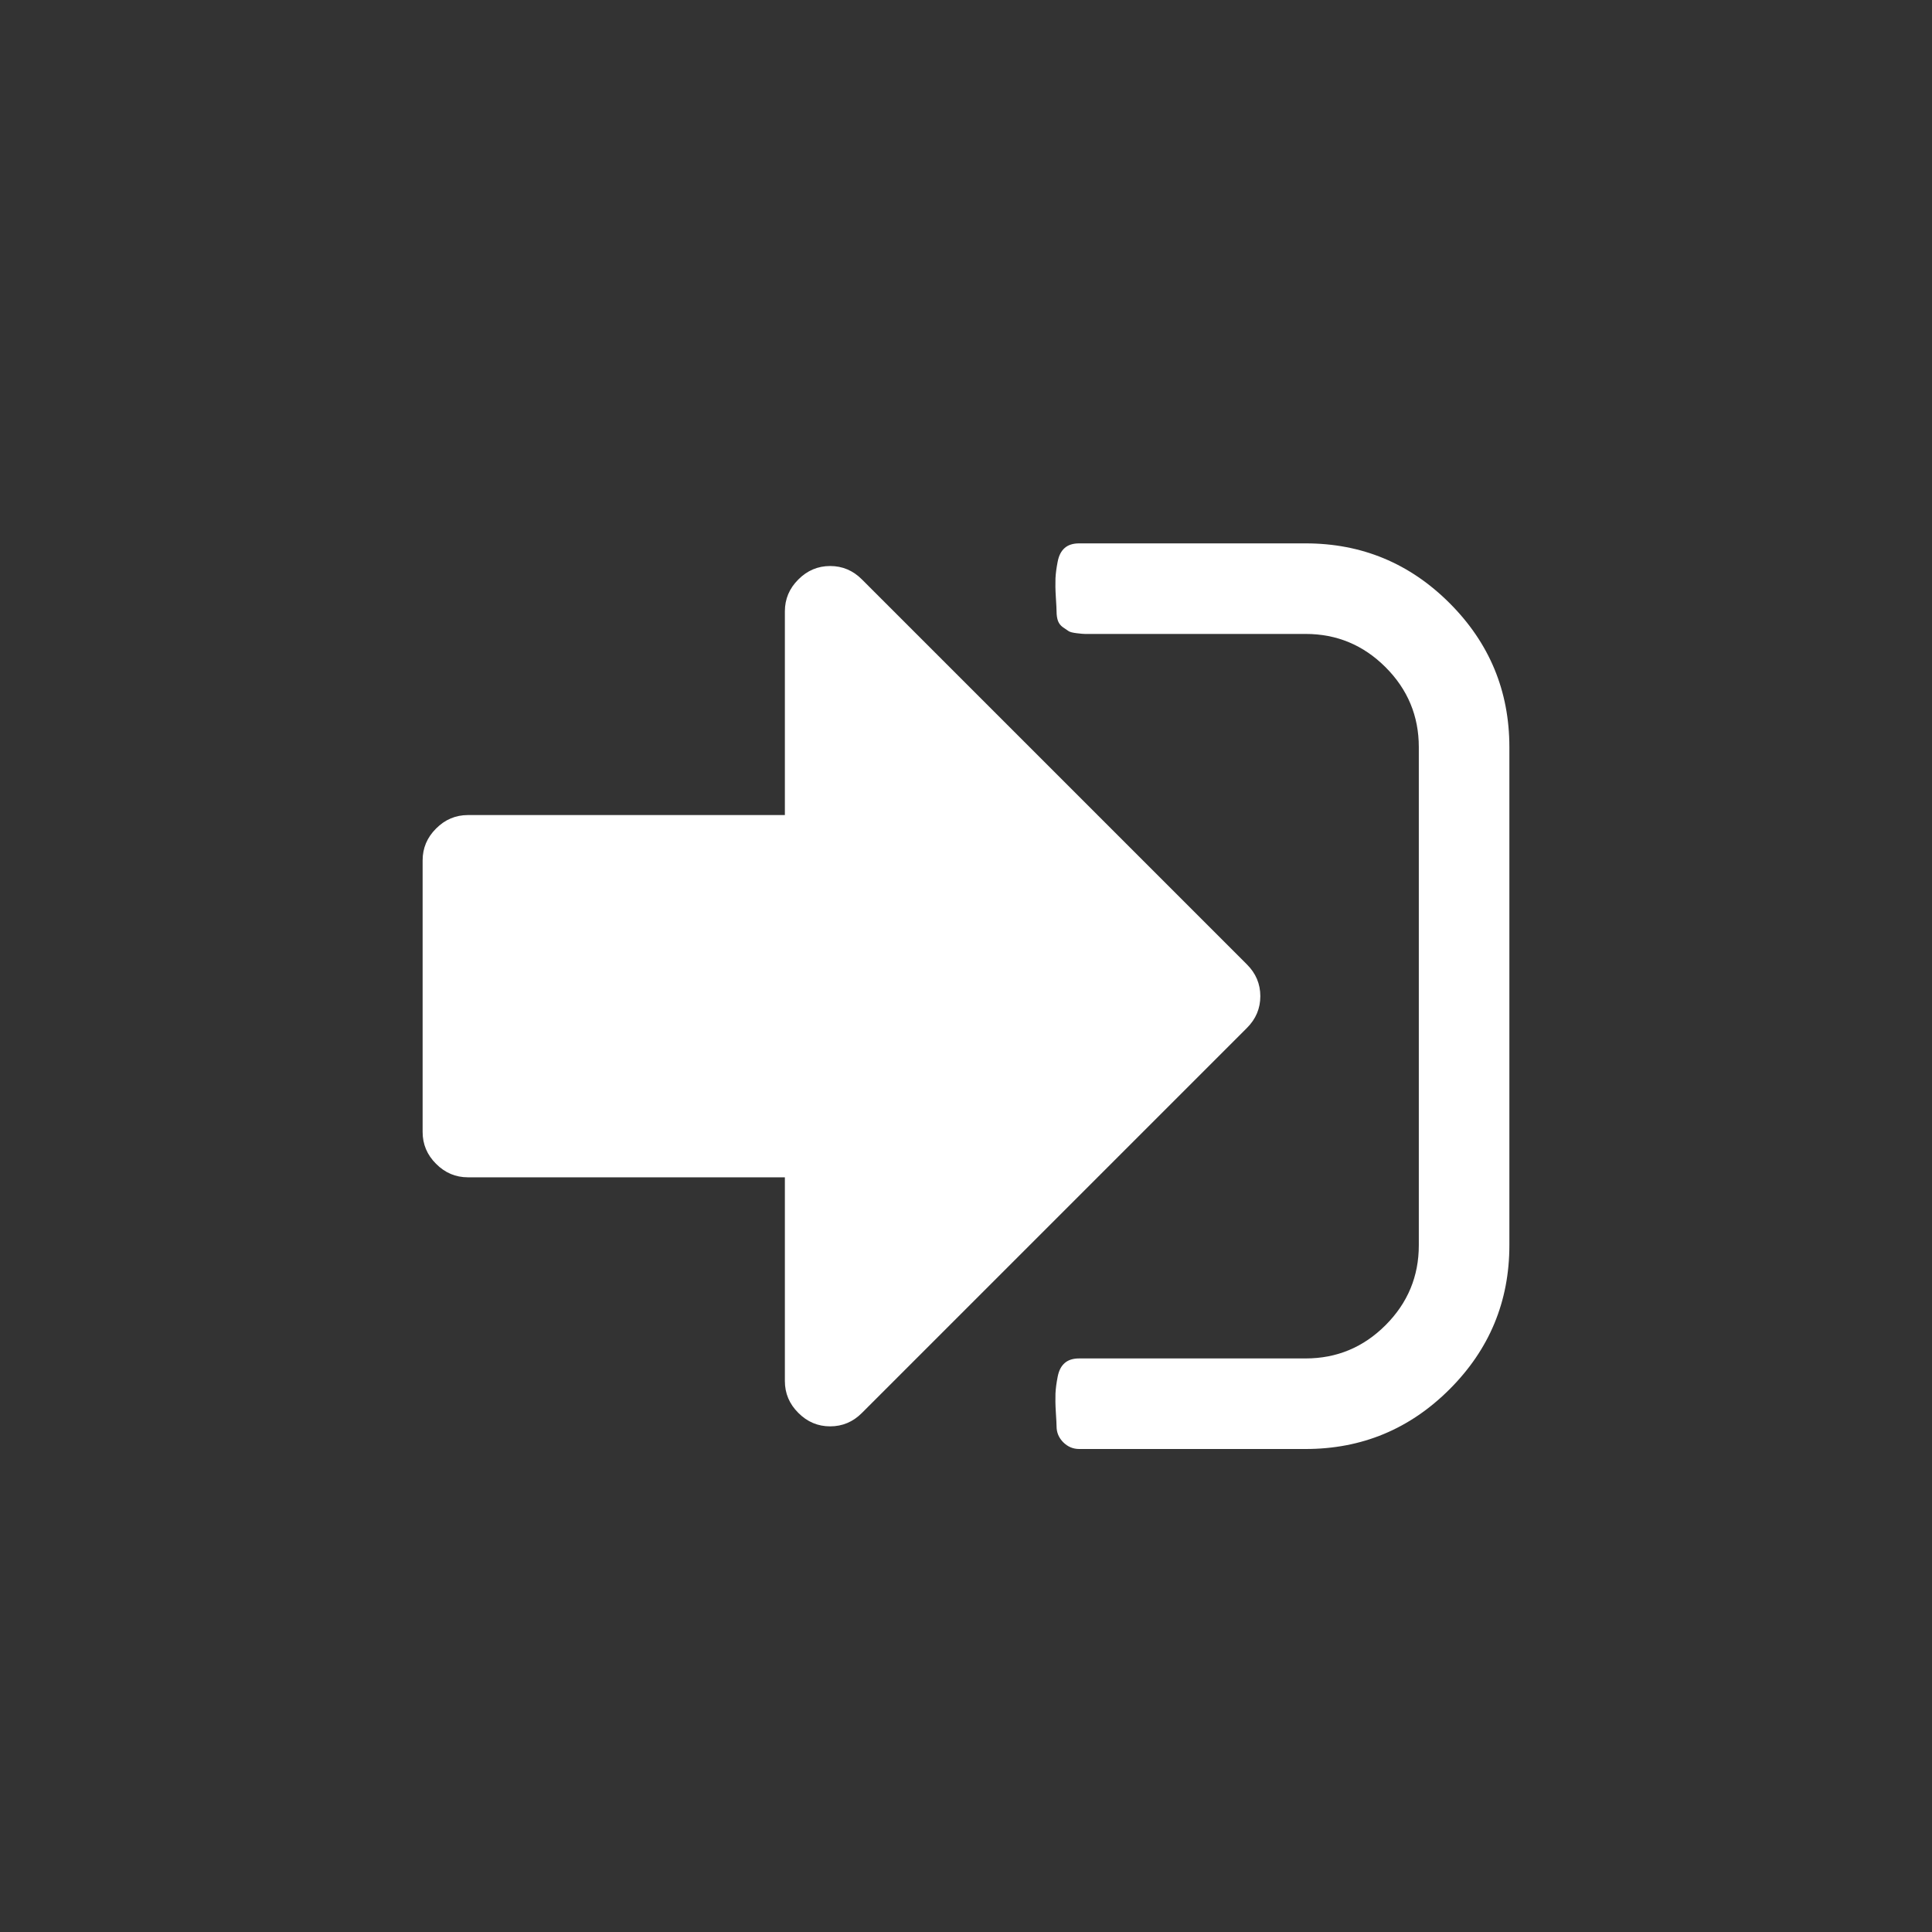 <?xml version="1.0" encoding="UTF-8"?>
<svg width="32px" height="32px" viewBox="0 0 32 32" version="1.1" xmlns="http://www.w3.org/2000/svg" xmlns:xlink="http://www.w3.org/1999/xlink">
    <rect x="0" y="0" width="32" height="32" fill="#333333" stroke="none"/>
    <!-- Generator: sketchtool 53.2 (72643) - https://sketchapp.com -->
    <title>15AF5E93-90FE-4ED4-92C9-73D9998CC55D</title>
    <desc>Created with sketchtool.</desc>
    <g id="Symbols" stroke="none" stroke-width="1" fill="none" fill-rule="evenodd">
        <g id="icon-/-small-/-login" fill="#FFFFFF">
            <path d="M20.652,15.973 C20.801,16.121 20.875,16.297 20.875,16.5 C20.875,16.703 20.801,16.879 20.652,17.027 L14.277,23.402 C14.129,23.551 13.953,23.625 13.75,23.625 C13.547,23.625 13.371,23.551 13.223,23.402 C13.074,23.254 13,23.078 13,22.875 L13,19.5 L7.75,19.5 C7.547,19.5 7.371,19.426 7.223,19.277 C7.074,19.129 7,18.953 7,18.75 L7,14.25 C7,14.047 7.074,13.871 7.223,13.723 C7.371,13.574 7.547,13.5 7.75,13.5 L13,13.5 L13,10.125 C13,9.922 13.074,9.746 13.223,9.598 C13.371,9.449 13.547,9.375 13.75,9.375 C13.953,9.375 14.129,9.449 14.277,9.598 L20.652,15.973 Z M25,12.375 L25,20.625 C25,21.555 24.67,22.35 24.01,23.01 C23.35,23.67 22.555,24 21.625,24 L17.875,24 C17.773,24 17.686,23.963 17.611,23.889 C17.537,23.814 17.5,23.727 17.5,23.625 C17.5,23.594 17.496,23.516 17.488,23.391 C17.48,23.266 17.479,23.162 17.482,23.08 C17.486,22.998 17.498,22.906 17.518,22.805 C17.537,22.703 17.576,22.627 17.635,22.576 C17.693,22.525 17.773,22.5 17.875,22.5 L21.625,22.5 C22.141,22.5 22.582,22.316 22.949,21.949 C23.316,21.582 23.5,21.141 23.5,20.625 L23.5,12.375 C23.5,11.859 23.316,11.418 22.949,11.051 C22.582,10.684 22.141,10.5 21.625,10.5 L18.25,10.5 C18.242,10.5 18.199,10.5 18.121,10.5 C18.043,10.5 17.992,10.5 17.969,10.5 C17.945,10.5 17.9,10.496 17.834,10.488 C17.768,10.48 17.723,10.469 17.699,10.453 C17.676,10.437 17.645,10.416 17.605,10.389 C17.566,10.361 17.539,10.326 17.523,10.283 C17.508,10.24 17.5,10.188 17.5,10.125 C17.5,10.094 17.496,10.016 17.488,9.891 C17.48,9.766 17.479,9.662 17.482,9.58 C17.486,9.498 17.498,9.406 17.518,9.305 C17.537,9.203 17.576,9.127 17.635,9.076 C17.693,9.025 17.773,9 17.875,9 L21.625,9 C22.555,9 23.35,9.33 24.01,9.99 C24.67,10.65 25,11.445 25,12.375 Z" id="Fill-1"></path>
        </g>
    </g>
</svg>